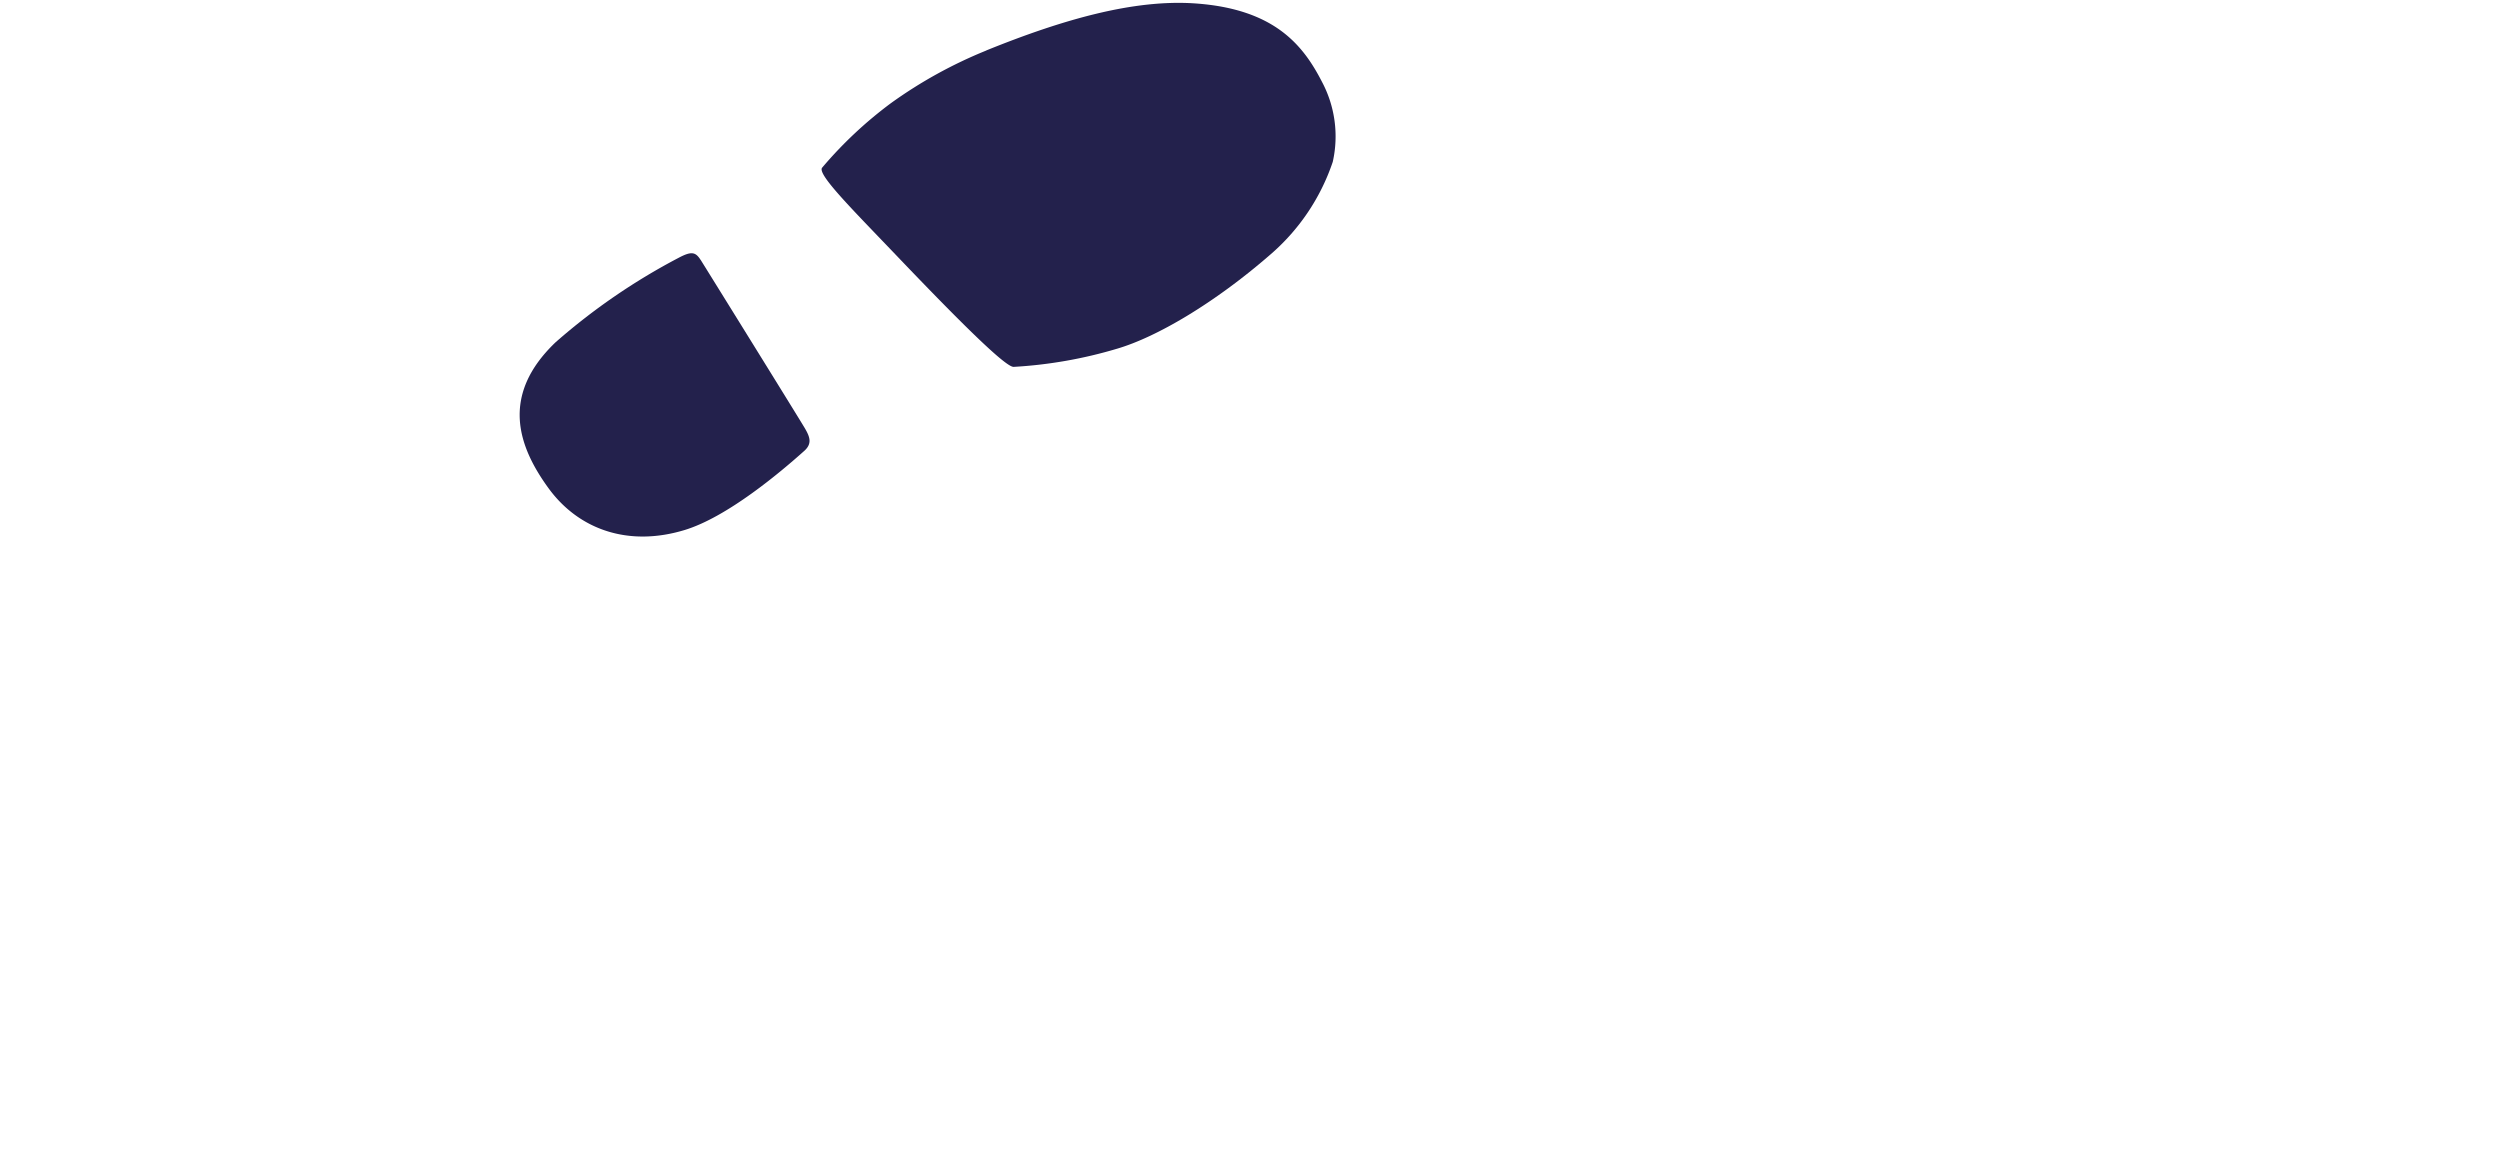 <svg xmlns="http://www.w3.org/2000/svg" width="207" height="97" viewBox="0 0 207 97">
  <g id="グループ_33063" data-name="グループ 33063" transform="translate(22641 22927)">
    <rect id="長方形_39814" data-name="長方形 39814" width="207" height="97" transform="translate(-22641 -22927)" fill="none"/>
    <g id="グループ_33057" data-name="グループ 33057" transform="translate(-23353 -23525)">
      <path id="パス_226018" data-name="パス 226018" d="M709.828,428.308c6.385-2.586,12.24-4.246,17.3-3.893,6.627.462,8.967,3.519,10.5,6.5a9.617,9.617,0,0,1,.889,6.616,17.491,17.491,0,0,1-5.247,7.746c-4.547,3.944-9.333,6.771-12.626,7.731a37.186,37.186,0,0,1-8.544,1.5c-.659.051-4.491-3.757-9.8-9.315-3.637-3.807-6.472-6.626-6.068-7.173a34.055,34.055,0,0,1,5.695-5.343,37.785,37.785,0,0,1,7.9-4.362" transform="translate(83.836 173.869)" fill="#23214c"/>
      <path id="パス_226019" data-name="パス 226019" d="M681.23,449.767c.413.658,8.1,13.044,8.617,13.925.43.732.623,1.28-.046,1.88-2.01,1.8-6.379,5.474-9.893,6.547-4.685,1.431-8.792-.043-11.277-3.451s-4.057-7.659.578-12.088a52.07,52.07,0,0,1,10.2-7c1.074-.57,1.4-.468,1.818.189" transform="translate(88.791 169.762)" fill="#23214c"/>
    </g>
  </g>
</svg>
